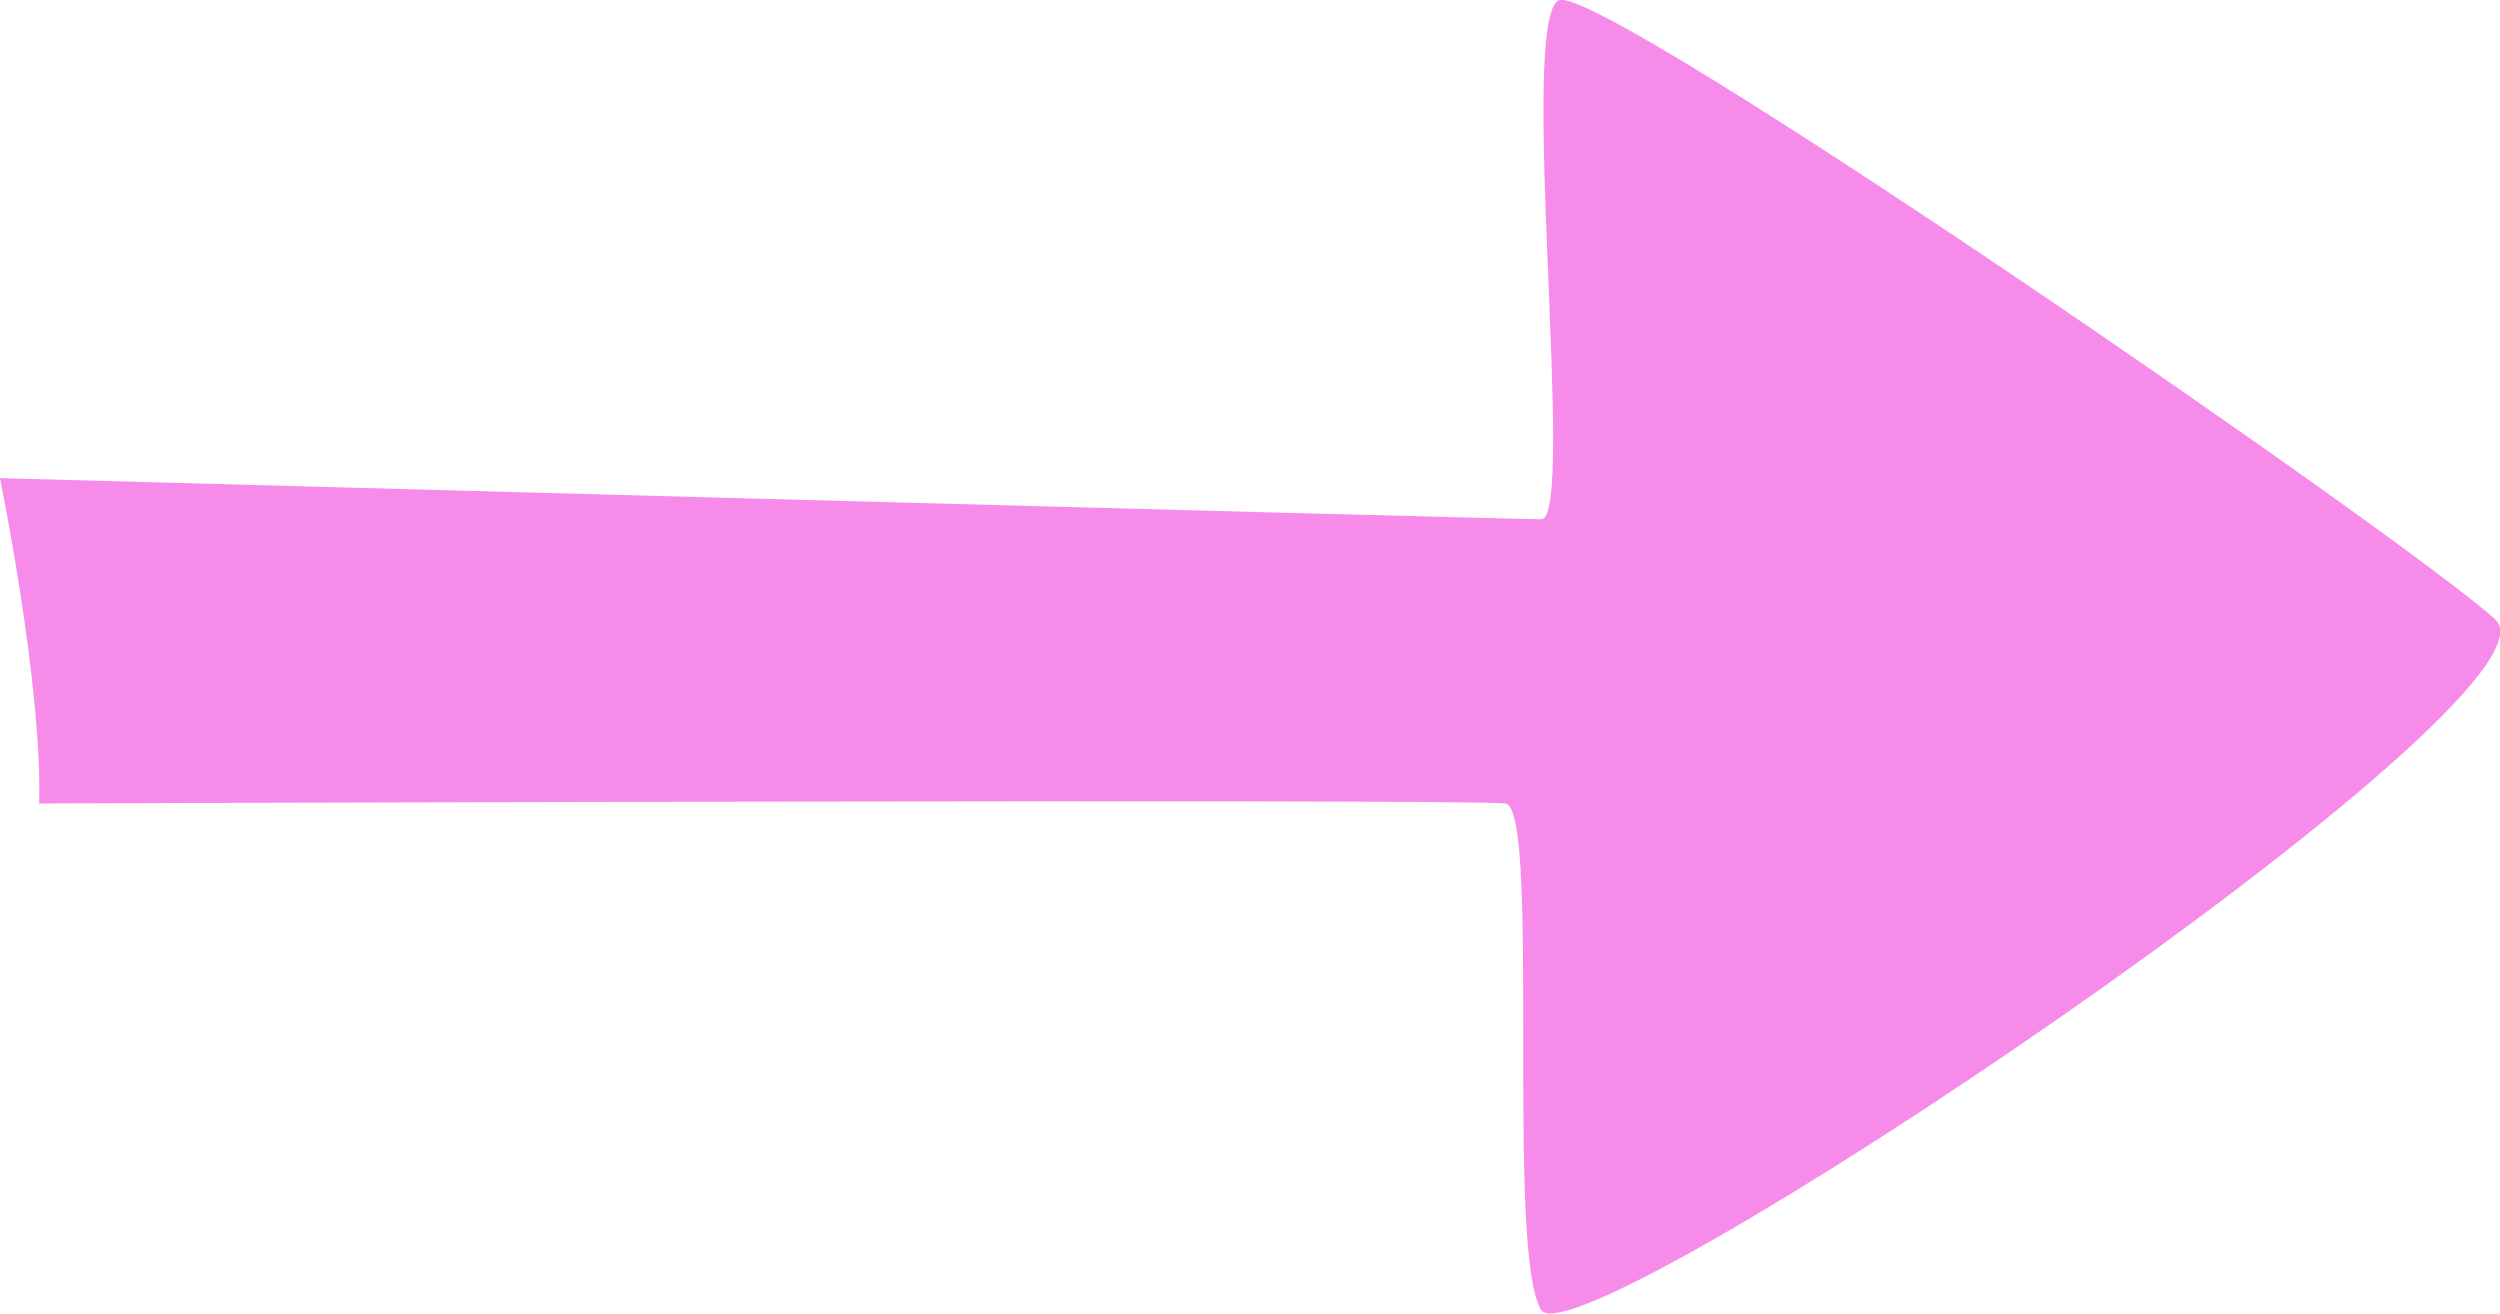 <svg width="59" height="31" viewBox="0 0 59 31" fill="none" xmlns="http://www.w3.org/2000/svg">
<g clip-path="url(#clip0_134_142)">
<path d="M0.923 18.962C0.923 18.962 34.688 18.848 35.528 18.962C36.368 19.077 35.528 29.519 36.368 30.91C37.209 32.302 60.847 16.435 58.891 14.622C56.935 12.81 37.773 -0.415 36.792 0.006C35.81 0.421 37.209 12.254 36.375 12.254C35.541 12.254 0 11.284 0 11.284C0 11.284 1.007 16.205 0.923 18.962Z" fill="#F78BEA"/>
</g>
<defs>
<clipPath id="clip0_134_142">
<rect width="59" height="31" fill="white" transform="matrix(1 0 0 -1 0 31)"/>
</clipPath>
</defs>
</svg>
